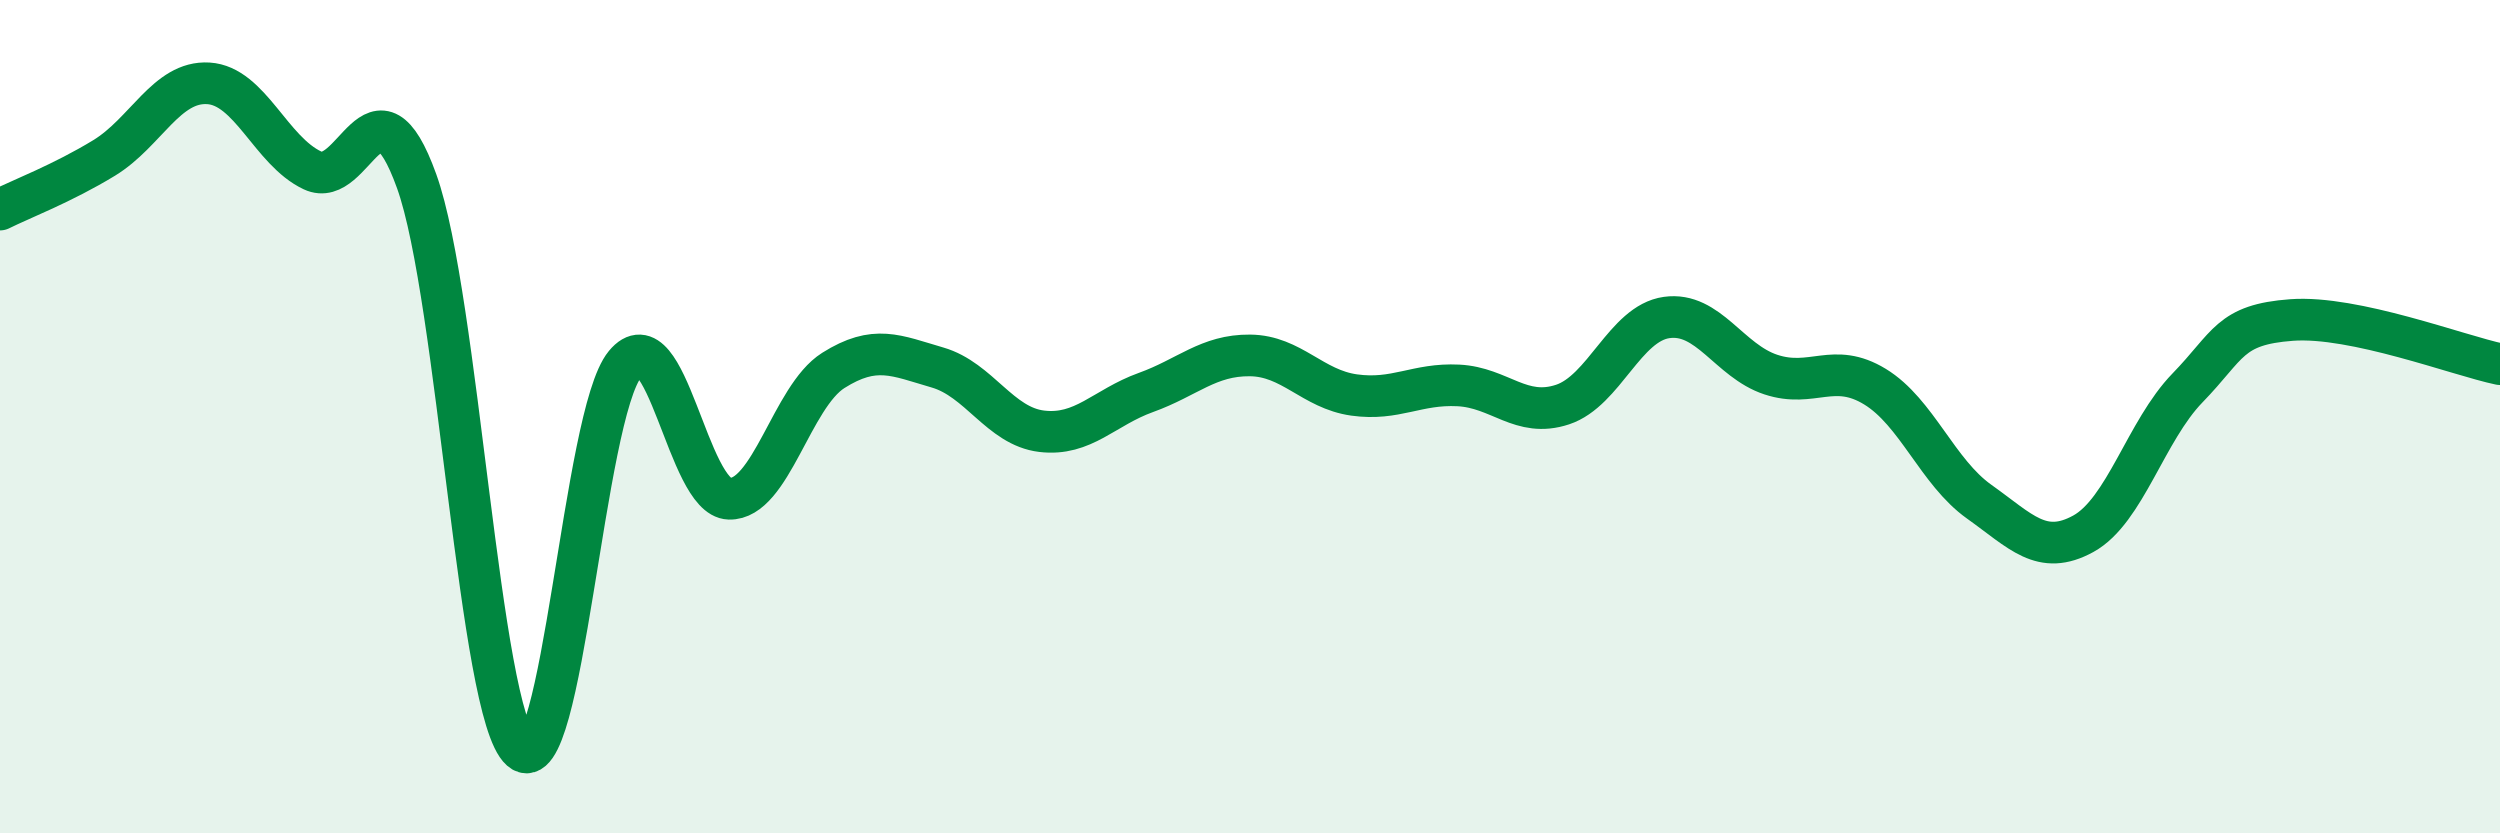 
    <svg width="60" height="20" viewBox="0 0 60 20" xmlns="http://www.w3.org/2000/svg">
      <path
        d="M 0,5.03 C 0.5,4.78 1.5,4.4 2.5,3.79 C 3.5,3.18 4,1.94 5,2 C 6,2.06 6.5,3.62 7.5,4.09 C 8.5,4.56 9,1.57 10,4.35 C 11,7.13 11.5,17.12 12.5,18 C 13.5,18.88 14,9.95 15,8.74 C 16,7.53 16.5,11.94 17.5,11.97 C 18.5,12 19,9.52 20,8.89 C 21,8.26 21.5,8.53 22.5,8.82 C 23.5,9.11 24,10.23 25,10.35 C 26,10.47 26.5,9.78 27.5,9.42 C 28.5,9.06 29,8.52 30,8.53 C 31,8.54 31.5,9.34 32.5,9.48 C 33.5,9.62 34,9.2 35,9.25 C 36,9.3 36.5,10.04 37.5,9.71 C 38.5,9.38 39,7.76 40,7.62 C 41,7.48 41.5,8.66 42.5,8.99 C 43.5,9.32 44,8.67 45,9.28 C 46,9.89 46.5,11.33 47.5,12.04 C 48.5,12.75 49,13.36 50,12.81 C 51,12.26 51.5,10.34 52.5,9.31 C 53.5,8.28 53.5,7.79 55,7.68 C 56.5,7.57 59,8.53 60,8.74L60 20L0 20Z"
        fill="#008740"
        opacity="0.1"
        stroke-linecap="round"
        stroke-linejoin="round"
      />
      <path
        d="M 0,5.03 C 0.5,4.78 1.5,4.4 2.5,3.79 C 3.5,3.18 4,1.94 5,2 C 6,2.06 6.5,3.62 7.5,4.09 C 8.5,4.56 9,1.57 10,4.35 C 11,7.13 11.5,17.12 12.5,18 C 13.5,18.88 14,9.95 15,8.74 C 16,7.53 16.5,11.94 17.5,11.97 C 18.5,12 19,9.52 20,8.89 C 21,8.26 21.5,8.53 22.5,8.82 C 23.5,9.11 24,10.23 25,10.35 C 26,10.47 26.5,9.78 27.5,9.42 C 28.5,9.06 29,8.52 30,8.53 C 31,8.54 31.5,9.34 32.5,9.48 C 33.5,9.62 34,9.2 35,9.25 C 36,9.3 36.5,10.04 37.5,9.71 C 38.5,9.38 39,7.76 40,7.62 C 41,7.48 41.5,8.66 42.5,8.99 C 43.5,9.32 44,8.67 45,9.28 C 46,9.89 46.5,11.33 47.5,12.04 C 48.5,12.75 49,13.36 50,12.81 C 51,12.26 51.5,10.34 52.5,9.31 C 53.5,8.28 53.5,7.79 55,7.68 C 56.5,7.57 59,8.53 60,8.74"
        stroke="#008740"
        stroke-width="1"
        fill="none"
        stroke-linecap="round"
        stroke-linejoin="round"
      />
    </svg>
  